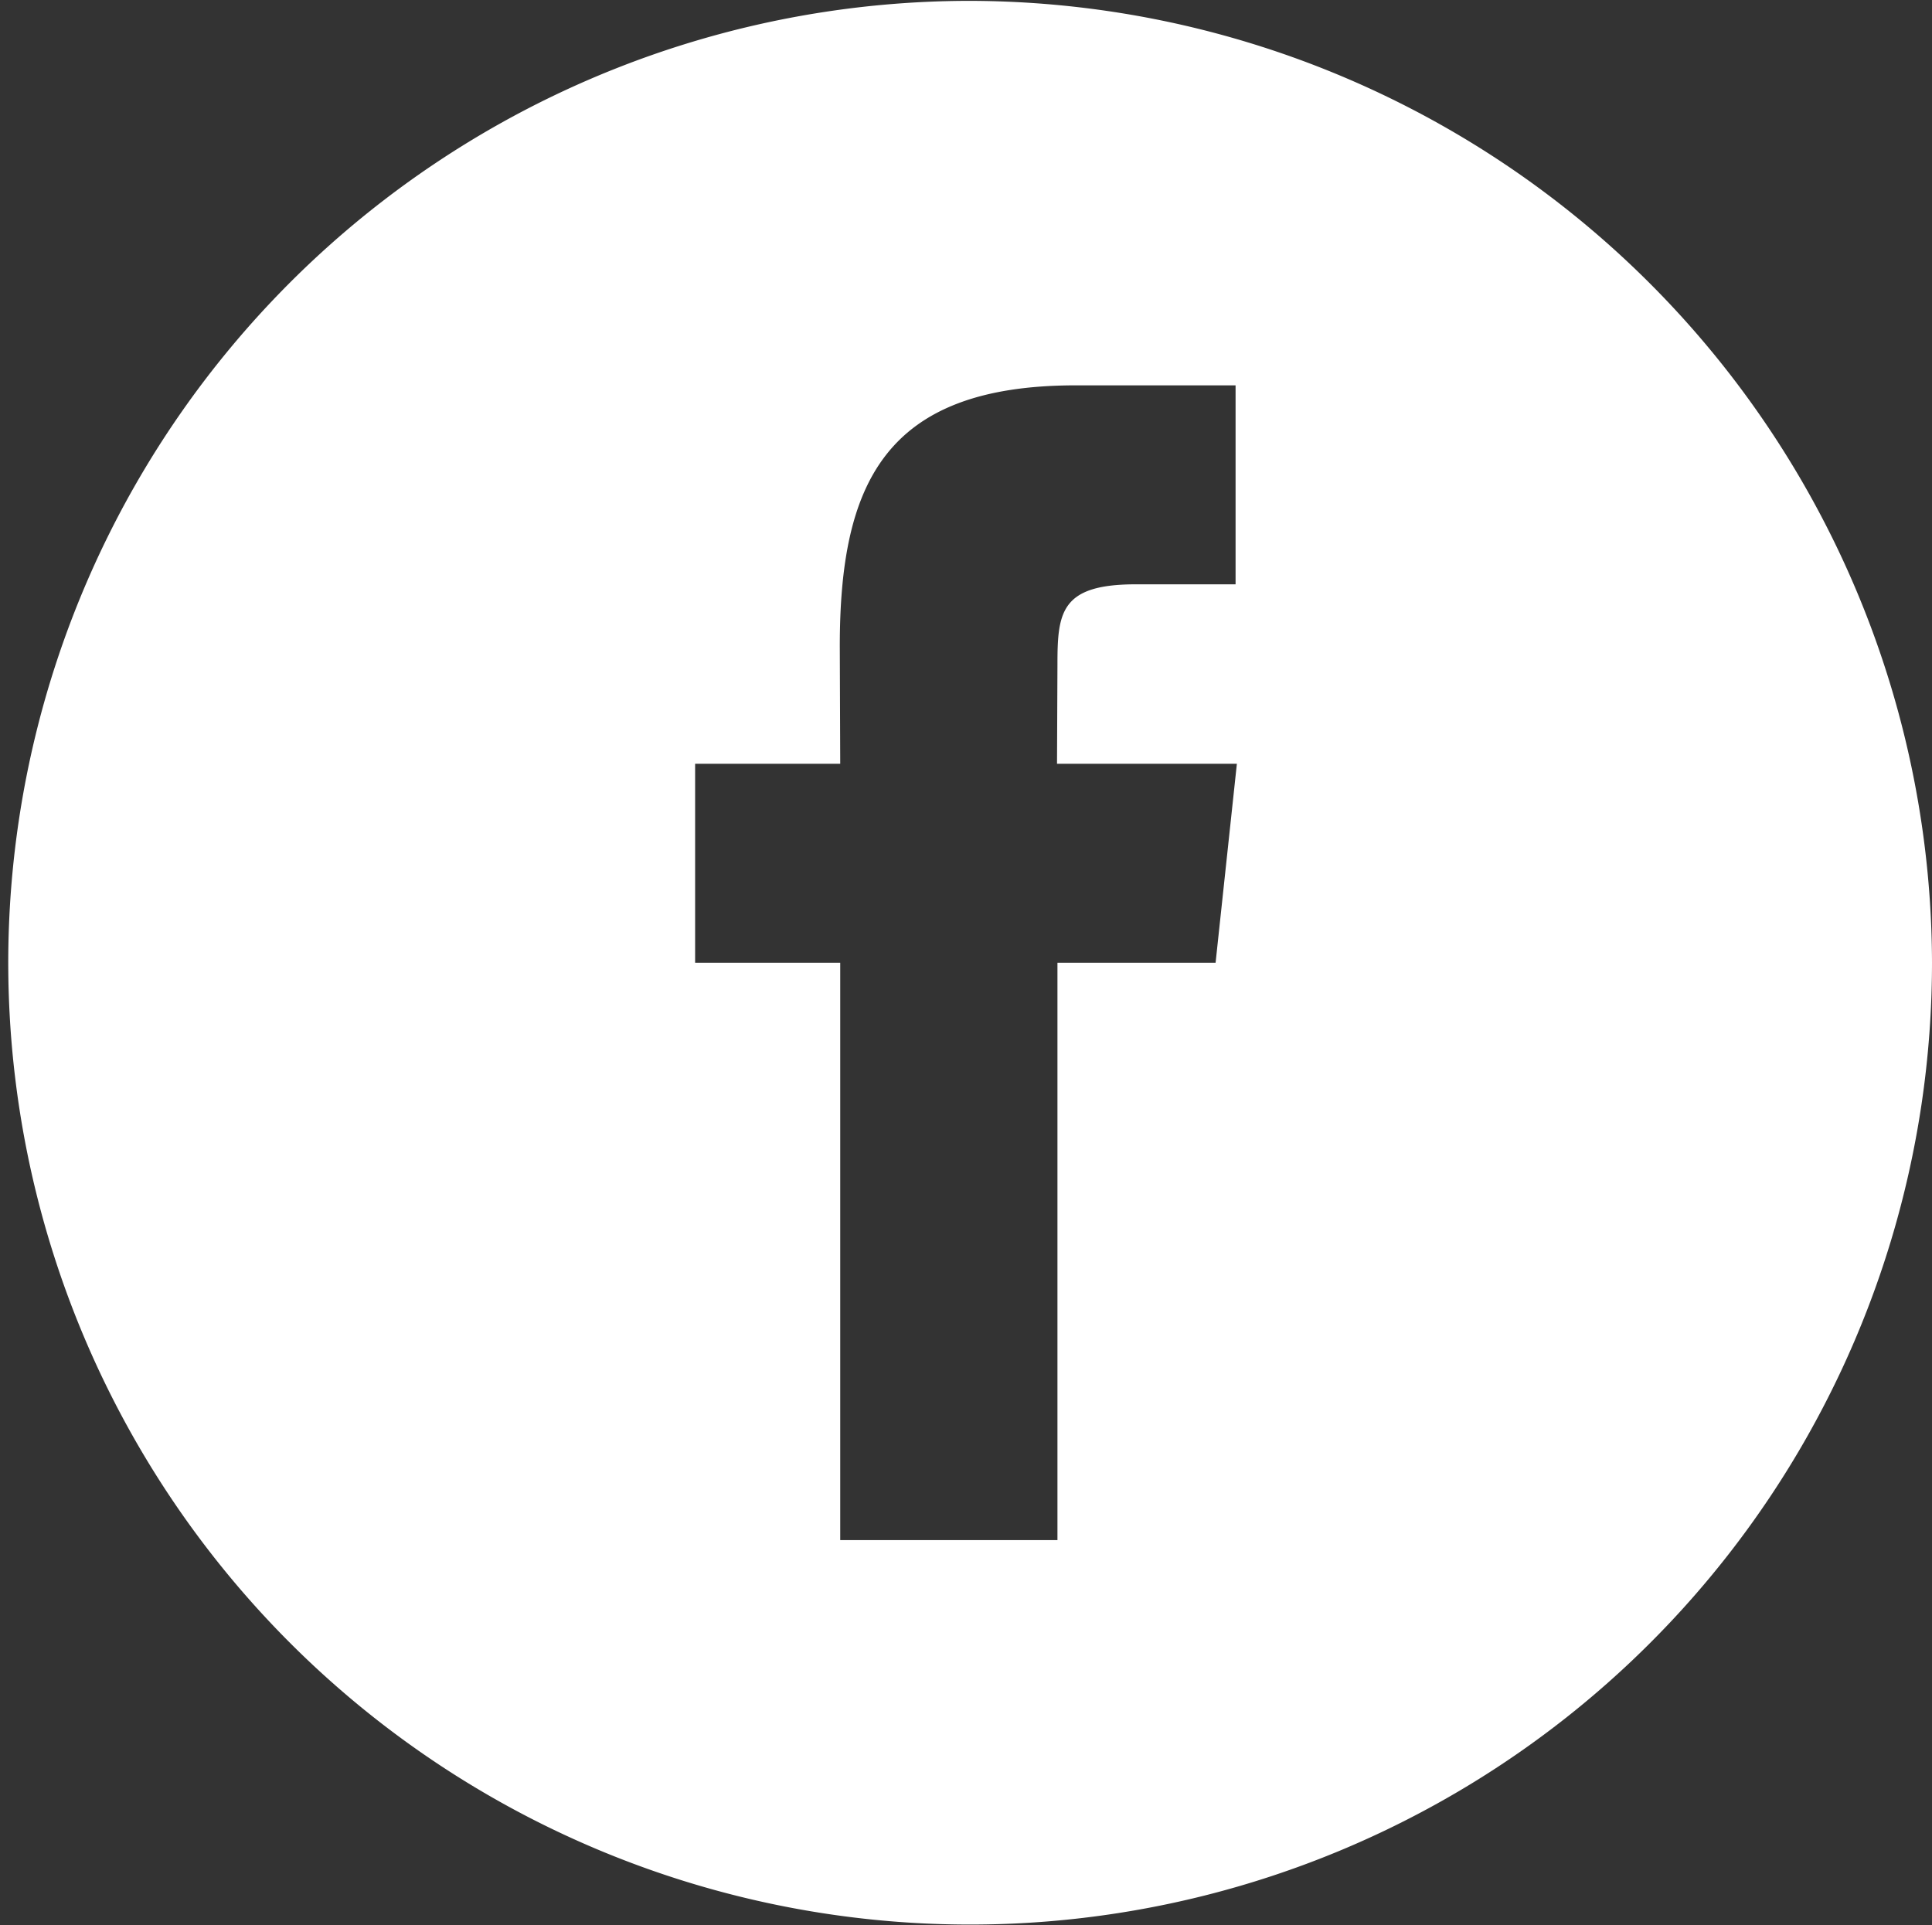 <svg xmlns="http://www.w3.org/2000/svg" width="44.47" height="44.31" viewBox="0 0 44.47 44.31">
  <rect x="0" y="0" width="44.47" height="44.31" fill="#333333" stroke="none"/>
  <defs>
    <style>
      .cls-1 {
        fill: #fff;
        fill-rule: evenodd;
      }
    </style>
  </defs>
  <path id="icon_sns_facebook.svg" class="cls-1" d="M1088.42,1634.3a22.14,22.14,0,1,0,22.24,22.14A22.188,22.188,0,0,0,1088.42,1634.3Zm5.75,22.14h-3.64v13.29h-5v-13.29h-3.34v-4.58h3.34l-0.01-2.7c0-3.73,1.02-6.01,5.43-6.01h3.68v4.58h-2.3c-1.72,0-1.8.64-1.8,1.84l-0.01,2.29h4.14Z" transform="translate(-1066.19 -1634.28)"/>
</svg>
